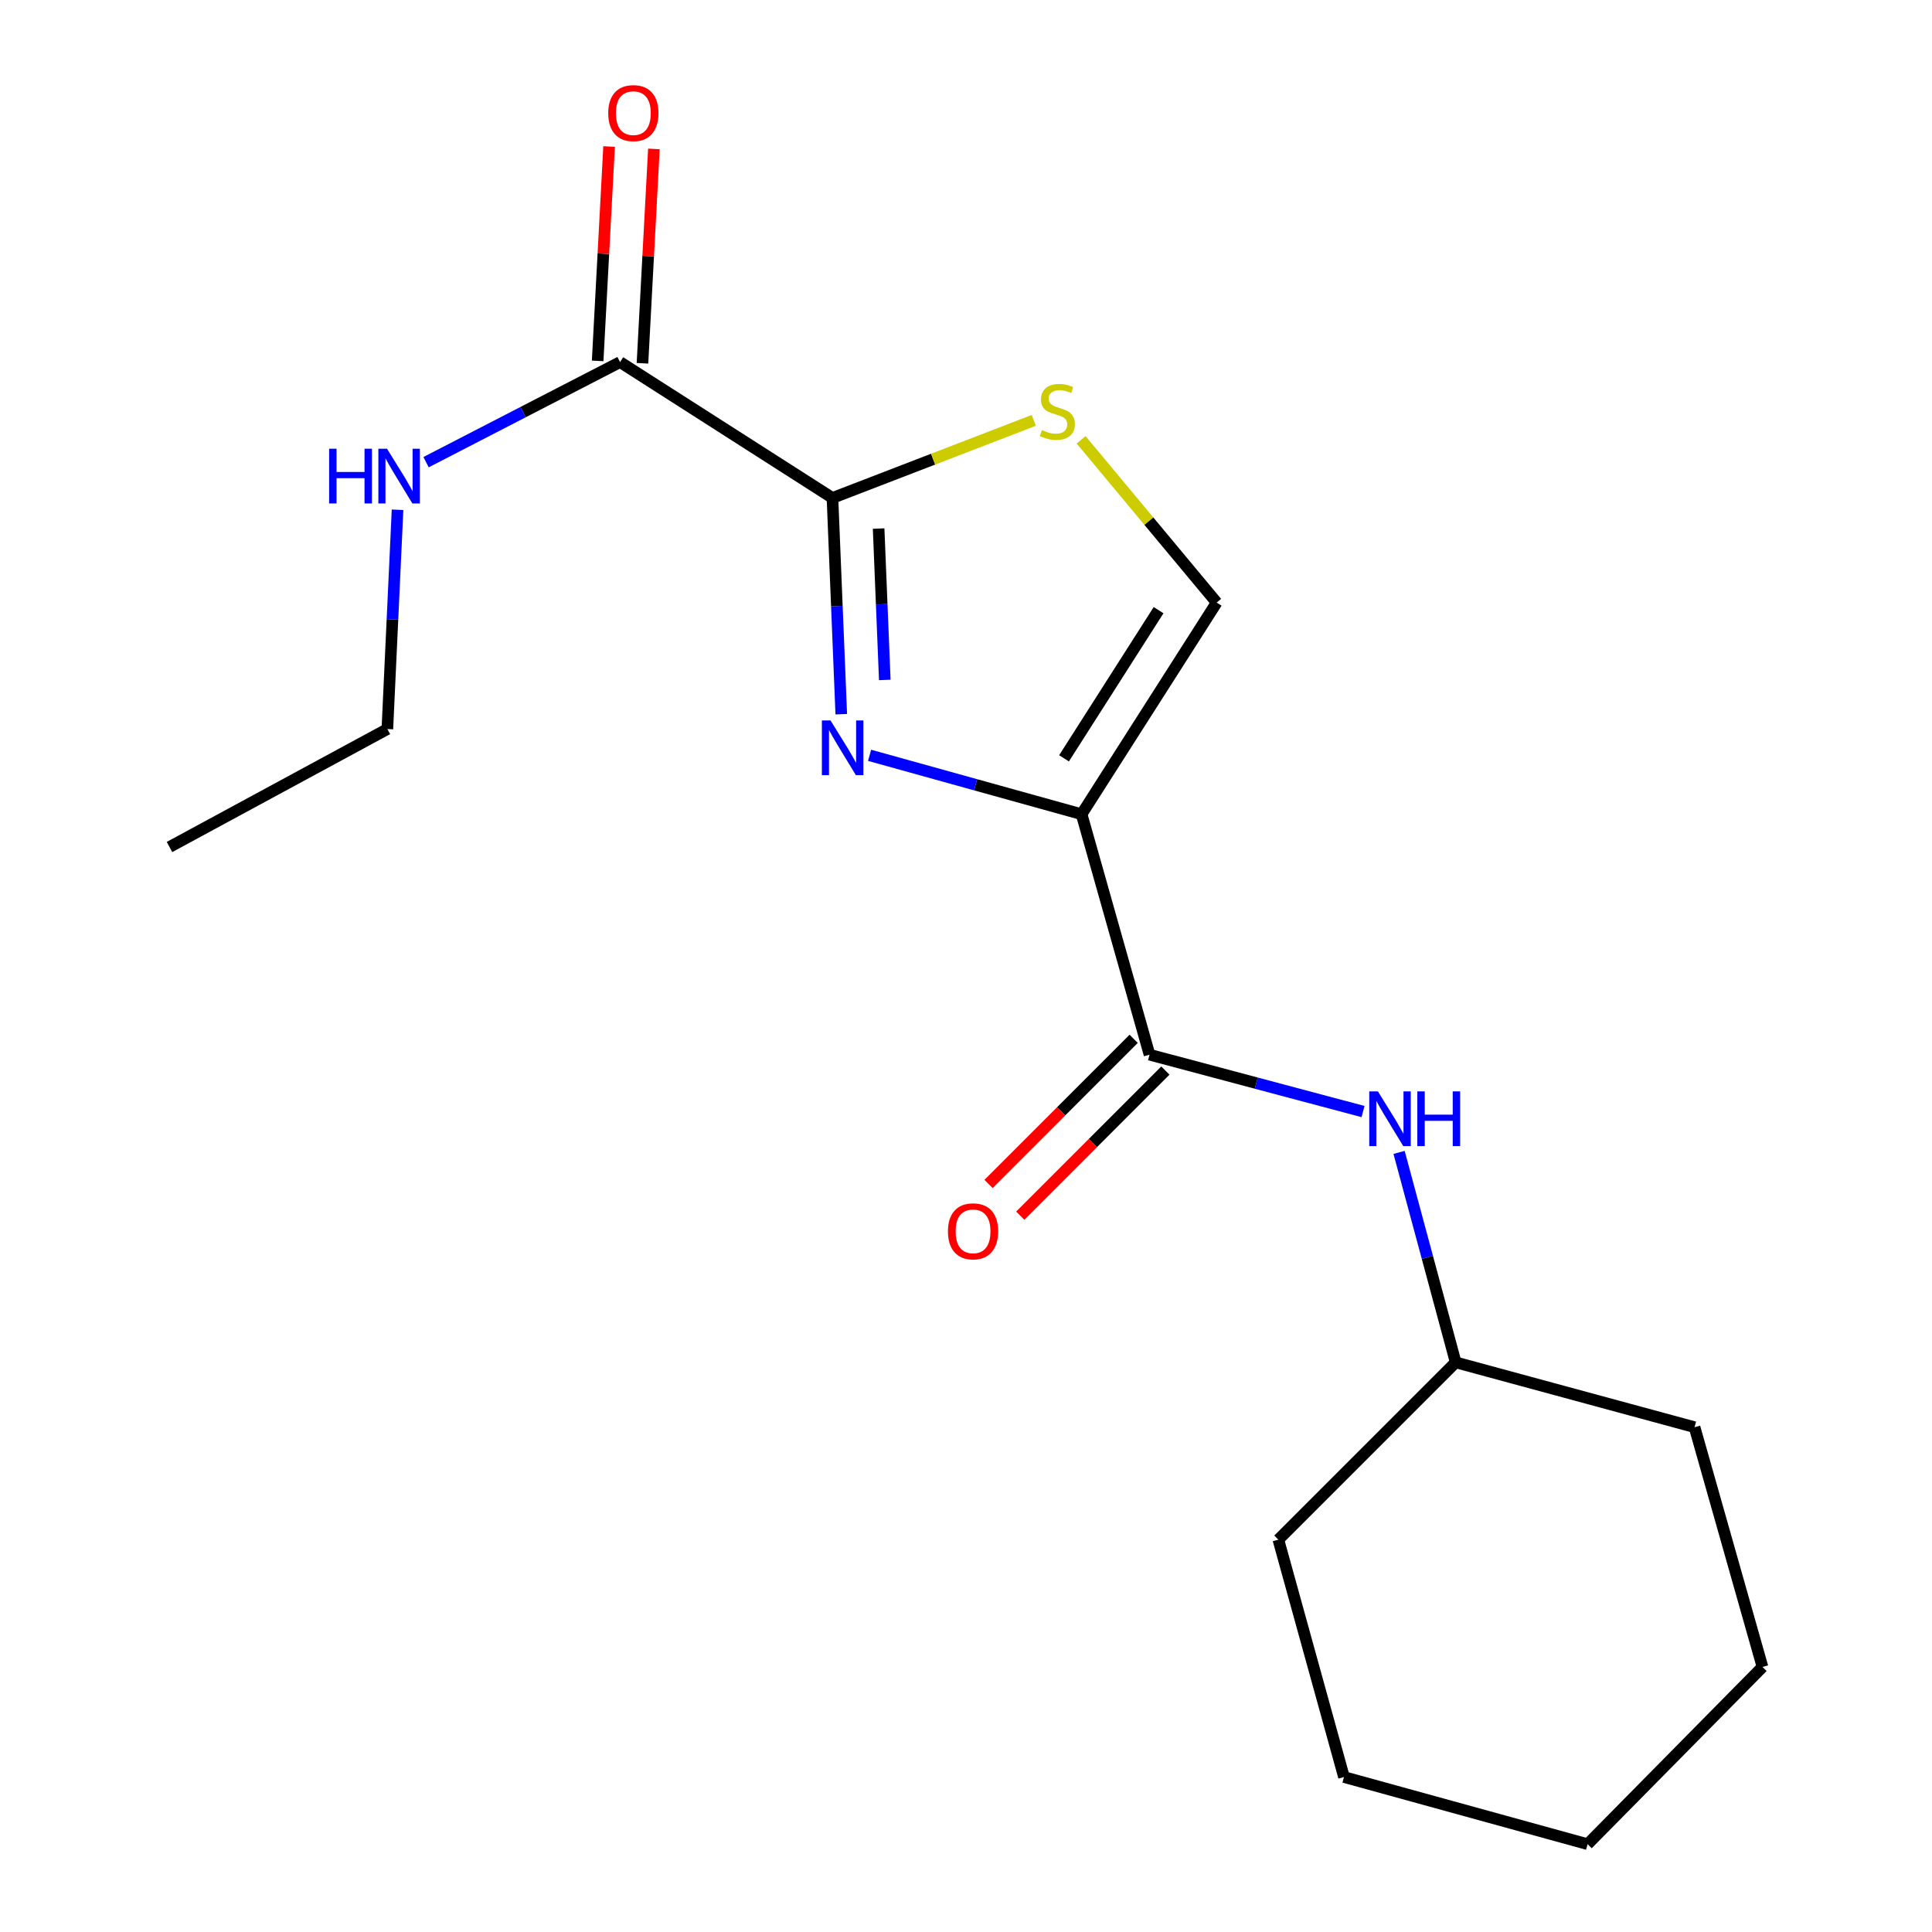 <?xml version='1.0' encoding='iso-8859-1'?>
<svg version='1.1' baseProfile='full'
              xmlns='http://www.w3.org/2000/svg'
                      xmlns:rdkit='http://www.rdkit.org/xml'
                      xmlns:xlink='http://www.w3.org/1999/xlink'
                  xml:space='preserve'
width='1000px' height='1000px' viewBox='0 0 1000 1000'>
<!-- END OF HEADER -->
<rect style='opacity:1.0;fill:#FFFFFF;stroke:none' width='1000' height='1000' x='0' y='0'> </rect>
<path class='bond-0' d='M 559.828,421.438 L 504.961,406.193' style='fill:none;fill-rule:evenodd;stroke:#000000;stroke-width:6px;stroke-linecap:butt;stroke-linejoin:miter;stroke-opacity:1' />
<path class='bond-0' d='M 504.961,406.193 L 450.095,390.947' style='fill:none;fill-rule:evenodd;stroke:#0000FF;stroke-width:6px;stroke-linecap:butt;stroke-linejoin:miter;stroke-opacity:1' />
<path class='bond-2' d='M 559.828,421.438 L 594.994,545.907' style='fill:none;fill-rule:evenodd;stroke:#000000;stroke-width:6px;stroke-linecap:butt;stroke-linejoin:miter;stroke-opacity:1' />
<path class='bond-4' d='M 559.828,421.438 L 629.747,311.887' style='fill:none;fill-rule:evenodd;stroke:#000000;stroke-width:6px;stroke-linecap:butt;stroke-linejoin:miter;stroke-opacity:1' />
<path class='bond-4' d='M 550.735,392.508 L 599.679,315.822' style='fill:none;fill-rule:evenodd;stroke:#000000;stroke-width:6px;stroke-linecap:butt;stroke-linejoin:miter;stroke-opacity:1' />
<path class='bond-1' d='M 435.438,369.675 L 433.159,313.706' style='fill:none;fill-rule:evenodd;stroke:#0000FF;stroke-width:6px;stroke-linecap:butt;stroke-linejoin:miter;stroke-opacity:1' />
<path class='bond-1' d='M 433.159,313.706 L 430.881,257.737' style='fill:none;fill-rule:evenodd;stroke:#000000;stroke-width:6px;stroke-linecap:butt;stroke-linejoin:miter;stroke-opacity:1' />
<path class='bond-1' d='M 457.964,351.94 L 456.369,312.761' style='fill:none;fill-rule:evenodd;stroke:#0000FF;stroke-width:6px;stroke-linecap:butt;stroke-linejoin:miter;stroke-opacity:1' />
<path class='bond-1' d='M 456.369,312.761 L 454.774,273.583' style='fill:none;fill-rule:evenodd;stroke:#000000;stroke-width:6px;stroke-linecap:butt;stroke-linejoin:miter;stroke-opacity:1' />
<path class='bond-5' d='M 430.881,257.737 L 320.942,187.417' style='fill:none;fill-rule:evenodd;stroke:#000000;stroke-width:6px;stroke-linecap:butt;stroke-linejoin:miter;stroke-opacity:1' />
<path class='bond-18' d='M 430.881,257.737 L 482.983,237.659' style='fill:none;fill-rule:evenodd;stroke:#000000;stroke-width:6px;stroke-linecap:butt;stroke-linejoin:miter;stroke-opacity:1' />
<path class='bond-18' d='M 482.983,237.659 L 535.085,217.58' style='fill:none;fill-rule:evenodd;stroke:#CCCC00;stroke-width:6px;stroke-linecap:butt;stroke-linejoin:miter;stroke-opacity:1' />
<path class='bond-6' d='M 594.994,545.907 L 650.249,560.624' style='fill:none;fill-rule:evenodd;stroke:#000000;stroke-width:6px;stroke-linecap:butt;stroke-linejoin:miter;stroke-opacity:1' />
<path class='bond-6' d='M 650.249,560.624 L 705.503,575.342' style='fill:none;fill-rule:evenodd;stroke:#0000FF;stroke-width:6px;stroke-linecap:butt;stroke-linejoin:miter;stroke-opacity:1' />
<path class='bond-7' d='M 586.781,537.694 L 549.225,575.25' style='fill:none;fill-rule:evenodd;stroke:#000000;stroke-width:6px;stroke-linecap:butt;stroke-linejoin:miter;stroke-opacity:1' />
<path class='bond-7' d='M 549.225,575.25 L 511.669,612.807' style='fill:none;fill-rule:evenodd;stroke:#FF0000;stroke-width:6px;stroke-linecap:butt;stroke-linejoin:miter;stroke-opacity:1' />
<path class='bond-7' d='M 603.207,554.12 L 565.651,591.676' style='fill:none;fill-rule:evenodd;stroke:#000000;stroke-width:6px;stroke-linecap:butt;stroke-linejoin:miter;stroke-opacity:1' />
<path class='bond-7' d='M 565.651,591.676 L 528.094,629.232' style='fill:none;fill-rule:evenodd;stroke:#FF0000;stroke-width:6px;stroke-linecap:butt;stroke-linejoin:miter;stroke-opacity:1' />
<path class='bond-3' d='M 559.585,227.648 L 594.666,269.767' style='fill:none;fill-rule:evenodd;stroke:#CCCC00;stroke-width:6px;stroke-linecap:butt;stroke-linejoin:miter;stroke-opacity:1' />
<path class='bond-3' d='M 594.666,269.767 L 629.747,311.887' style='fill:none;fill-rule:evenodd;stroke:#000000;stroke-width:6px;stroke-linecap:butt;stroke-linejoin:miter;stroke-opacity:1' />
<path class='bond-8' d='M 332.54,188.036 L 335.5,132.557' style='fill:none;fill-rule:evenodd;stroke:#000000;stroke-width:6px;stroke-linecap:butt;stroke-linejoin:miter;stroke-opacity:1' />
<path class='bond-8' d='M 335.5,132.557 L 338.459,77.077' style='fill:none;fill-rule:evenodd;stroke:#FF0000;stroke-width:6px;stroke-linecap:butt;stroke-linejoin:miter;stroke-opacity:1' />
<path class='bond-8' d='M 309.344,186.799 L 312.304,131.319' style='fill:none;fill-rule:evenodd;stroke:#000000;stroke-width:6px;stroke-linecap:butt;stroke-linejoin:miter;stroke-opacity:1' />
<path class='bond-8' d='M 312.304,131.319 L 315.263,75.84' style='fill:none;fill-rule:evenodd;stroke:#FF0000;stroke-width:6px;stroke-linecap:butt;stroke-linejoin:miter;stroke-opacity:1' />
<path class='bond-9' d='M 320.942,187.417 L 270.739,213.318' style='fill:none;fill-rule:evenodd;stroke:#000000;stroke-width:6px;stroke-linecap:butt;stroke-linejoin:miter;stroke-opacity:1' />
<path class='bond-9' d='M 270.739,213.318 L 220.535,239.219' style='fill:none;fill-rule:evenodd;stroke:#0000FF;stroke-width:6px;stroke-linecap:butt;stroke-linejoin:miter;stroke-opacity:1' />
<path class='bond-10' d='M 724.161,596.485 L 738.808,650.82' style='fill:none;fill-rule:evenodd;stroke:#0000FF;stroke-width:6px;stroke-linecap:butt;stroke-linejoin:miter;stroke-opacity:1' />
<path class='bond-10' d='M 738.808,650.82 L 753.455,705.155' style='fill:none;fill-rule:evenodd;stroke:#000000;stroke-width:6px;stroke-linecap:butt;stroke-linejoin:miter;stroke-opacity:1' />
<path class='bond-11' d='M 205.768,263.856 L 203.134,320.605' style='fill:none;fill-rule:evenodd;stroke:#0000FF;stroke-width:6px;stroke-linecap:butt;stroke-linejoin:miter;stroke-opacity:1' />
<path class='bond-11' d='M 203.134,320.605 L 200.499,377.354' style='fill:none;fill-rule:evenodd;stroke:#000000;stroke-width:6px;stroke-linecap:butt;stroke-linejoin:miter;stroke-opacity:1' />
<path class='bond-12' d='M 753.455,705.155 L 661.675,796.923' style='fill:none;fill-rule:evenodd;stroke:#000000;stroke-width:6px;stroke-linecap:butt;stroke-linejoin:miter;stroke-opacity:1' />
<path class='bond-13' d='M 753.455,705.155 L 877.099,738.708' style='fill:none;fill-rule:evenodd;stroke:#000000;stroke-width:6px;stroke-linecap:butt;stroke-linejoin:miter;stroke-opacity:1' />
<path class='bond-14' d='M 200.499,377.354 L 87.735,438.408' style='fill:none;fill-rule:evenodd;stroke:#000000;stroke-width:6px;stroke-linecap:butt;stroke-linejoin:miter;stroke-opacity:1' />
<path class='bond-16' d='M 661.675,796.923 L 695.641,919.792' style='fill:none;fill-rule:evenodd;stroke:#000000;stroke-width:6px;stroke-linecap:butt;stroke-linejoin:miter;stroke-opacity:1' />
<path class='bond-15' d='M 877.099,738.708 L 912.265,862.816' style='fill:none;fill-rule:evenodd;stroke:#000000;stroke-width:6px;stroke-linecap:butt;stroke-linejoin:miter;stroke-opacity:1' />
<path class='bond-17' d='M 912.265,862.816 L 821.736,954.545' style='fill:none;fill-rule:evenodd;stroke:#000000;stroke-width:6px;stroke-linecap:butt;stroke-linejoin:miter;stroke-opacity:1' />
<path class='bond-19' d='M 695.641,919.792 L 821.736,954.545' style='fill:none;fill-rule:evenodd;stroke:#000000;stroke-width:6px;stroke-linecap:butt;stroke-linejoin:miter;stroke-opacity:1' />
<path  class='atom-1' d='M 429.886 372.911
L 439.166 387.911
Q 440.086 389.391, 441.566 392.071
Q 443.046 394.751, 443.126 394.911
L 443.126 372.911
L 446.886 372.911
L 446.886 401.231
L 443.006 401.231
L 433.046 384.831
Q 431.886 382.911, 430.646 380.711
Q 429.446 378.511, 429.086 377.831
L 429.086 401.231
L 425.406 401.231
L 425.406 372.911
L 429.886 372.911
' fill='#0000FF'/>
<path  class='atom-4' d='M 539.284 222.599
Q 539.604 222.719, 540.924 223.279
Q 542.244 223.839, 543.684 224.199
Q 545.164 224.519, 546.604 224.519
Q 549.284 224.519, 550.844 223.239
Q 552.404 221.919, 552.404 219.639
Q 552.404 218.079, 551.604 217.119
Q 550.844 216.159, 549.644 215.639
Q 548.444 215.119, 546.444 214.519
Q 543.924 213.759, 542.404 213.039
Q 540.924 212.319, 539.844 210.799
Q 538.804 209.279, 538.804 206.719
Q 538.804 203.159, 541.204 200.959
Q 543.644 198.759, 548.444 198.759
Q 551.724 198.759, 555.444 200.319
L 554.524 203.399
Q 551.124 201.999, 548.564 201.999
Q 545.804 201.999, 544.284 203.159
Q 542.764 204.279, 542.804 206.239
Q 542.804 207.759, 543.564 208.679
Q 544.364 209.599, 545.484 210.119
Q 546.644 210.639, 548.564 211.239
Q 551.124 212.039, 552.644 212.839
Q 554.164 213.639, 555.244 215.279
Q 556.364 216.879, 556.364 219.639
Q 556.364 223.559, 553.724 225.679
Q 551.124 227.759, 546.764 227.759
Q 544.244 227.759, 542.324 227.199
Q 540.444 226.679, 538.204 225.759
L 539.284 222.599
' fill='#CCCC00'/>
<path  class='atom-7' d='M 713.203 564.9
L 722.483 579.9
Q 723.403 581.38, 724.883 584.06
Q 726.363 586.74, 726.443 586.9
L 726.443 564.9
L 730.203 564.9
L 730.203 593.22
L 726.323 593.22
L 716.363 576.82
Q 715.203 574.9, 713.963 572.7
Q 712.763 570.5, 712.403 569.82
L 712.403 593.22
L 708.723 593.22
L 708.723 564.9
L 713.203 564.9
' fill='#0000FF'/>
<path  class='atom-7' d='M 733.603 564.9
L 737.443 564.9
L 737.443 576.94
L 751.923 576.94
L 751.923 564.9
L 755.763 564.9
L 755.763 593.22
L 751.923 593.22
L 751.923 580.14
L 737.443 580.14
L 737.443 593.22
L 733.603 593.22
L 733.603 564.9
' fill='#0000FF'/>
<path  class='atom-8' d='M 490.652 637.329
Q 490.652 630.529, 494.012 626.729
Q 497.372 622.929, 503.652 622.929
Q 509.932 622.929, 513.292 626.729
Q 516.652 630.529, 516.652 637.329
Q 516.652 644.209, 513.252 648.129
Q 509.852 652.009, 503.652 652.009
Q 497.412 652.009, 494.012 648.129
Q 490.652 644.249, 490.652 637.329
M 503.652 648.809
Q 507.972 648.809, 510.292 645.929
Q 512.652 643.009, 512.652 637.329
Q 512.652 631.769, 510.292 628.969
Q 507.972 626.129, 503.652 626.129
Q 499.332 626.129, 496.972 628.929
Q 494.652 631.729, 494.652 637.329
Q 494.652 643.049, 496.972 645.929
Q 499.332 648.809, 503.652 648.809
' fill='#FF0000'/>
<path  class='atom-9' d='M 314.821 58.55
Q 314.821 51.75, 318.181 47.95
Q 321.541 44.15, 327.821 44.15
Q 334.101 44.15, 337.461 47.95
Q 340.821 51.75, 340.821 58.55
Q 340.821 65.43, 337.421 69.35
Q 334.021 73.23, 327.821 73.23
Q 321.581 73.23, 318.181 69.35
Q 314.821 65.47, 314.821 58.55
M 327.821 70.03
Q 332.141 70.03, 334.461 67.15
Q 336.821 64.23, 336.821 58.55
Q 336.821 52.99, 334.461 50.19
Q 332.141 47.35, 327.821 47.35
Q 323.501 47.35, 321.141 50.15
Q 318.821 52.95, 318.821 58.55
Q 318.821 64.27, 321.141 67.15
Q 323.501 70.03, 327.821 70.03
' fill='#FF0000'/>
<path  class='atom-10' d='M 170.358 232.259
L 174.198 232.259
L 174.198 244.299
L 188.678 244.299
L 188.678 232.259
L 192.518 232.259
L 192.518 260.579
L 188.678 260.579
L 188.678 247.499
L 174.198 247.499
L 174.198 260.579
L 170.358 260.579
L 170.358 232.259
' fill='#0000FF'/>
<path  class='atom-10' d='M 200.318 232.259
L 209.598 247.259
Q 210.518 248.739, 211.998 251.419
Q 213.478 254.099, 213.558 254.259
L 213.558 232.259
L 217.318 232.259
L 217.318 260.579
L 213.438 260.579
L 203.478 244.179
Q 202.318 242.259, 201.078 240.059
Q 199.878 237.859, 199.518 237.179
L 199.518 260.579
L 195.838 260.579
L 195.838 232.259
L 200.318 232.259
' fill='#0000FF'/>
</svg>
